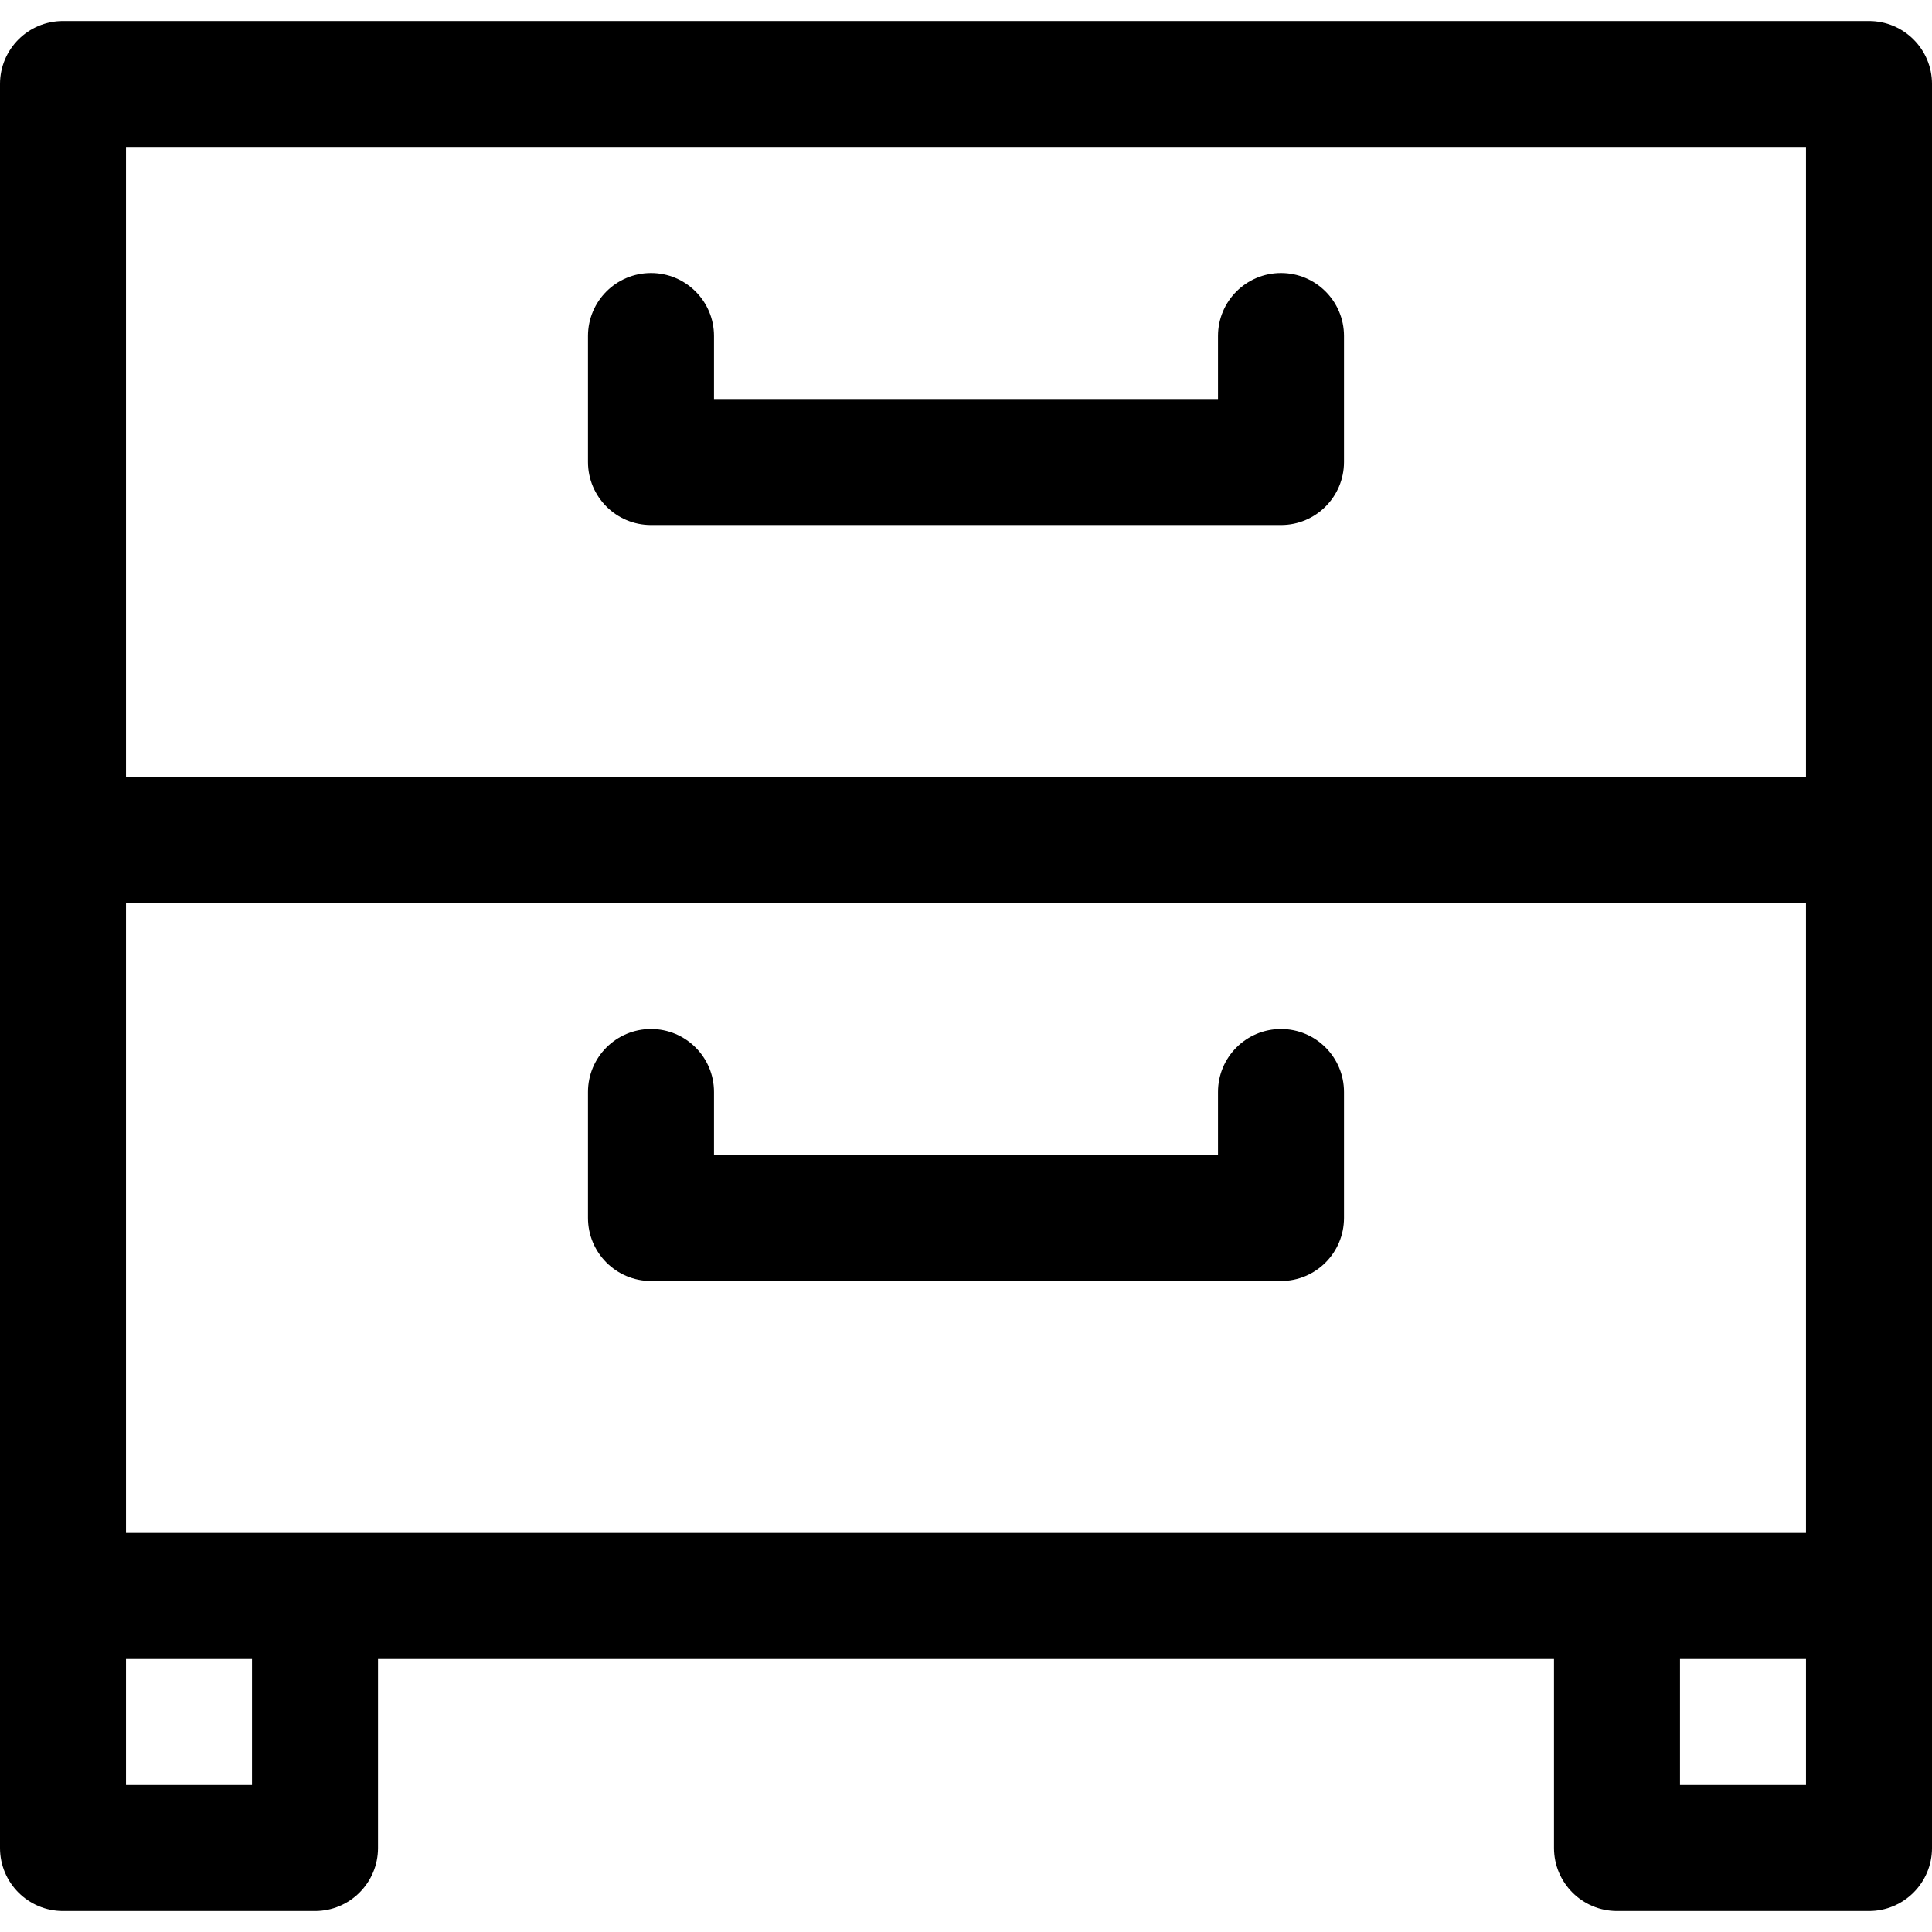 <?xml version="1.0" encoding="iso-8859-1"?>
<!-- Uploaded to: SVG Repo, www.svgrepo.com, Generator: SVG Repo Mixer Tools -->
<svg fill="#000000" height="800px" width="800px" version="1.1" id="Layer_1" xmlns="http://www.w3.org/2000/svg" xmlns:xlink="http://www.w3.org/1999/xlink" 
	 viewBox="0 0 512 512" xml:space="preserve">
<g>
	<g>
		<path d="M495.304,5.565H16.696C7.475,5.565,0,13.04,0,22.261v400.696v66.783c0,9.22,7.475,16.696,16.696,16.696h66.783
			c9.22,0,16.696-7.475,16.696-16.696v-50.087h311.652v50.087c0,9.22,7.475,16.696,16.696,16.696h66.783
			c9.22,0,16.696-7.475,16.696-16.696v-66.783V22.261C512,13.04,504.525,5.565,495.304,5.565z M66.783,473.043H33.391v-33.391
			h33.391V473.043z M478.609,473.043h-33.391v-33.391h33.391V473.043z M478.609,406.261h-50.087H83.478H33.391V239.304h445.217
			V406.261z M478.609,205.913H33.391V38.957h445.217V205.913z"/>
	</g>
</g>
<g>
	<g>
		<path d="M339.478,72.348c-9.22,0-16.696,7.475-16.696,16.696v16.696H189.217V89.044c0-9.22-7.475-16.696-16.696-16.696
			s-16.696,7.475-16.696,16.696v33.391c0,9.22,7.475,16.696,16.696,16.696h166.957c9.22,0,16.696-7.475,16.696-16.696V89.044
			C356.174,79.823,348.699,72.348,339.478,72.348z"/>
	</g>
</g>
<g>
	<g>
		<path d="M339.478,272.696c-9.22,0-16.696,7.475-16.696,16.696v16.696H189.217v-16.696c0-9.22-7.475-16.696-16.696-16.696
			s-16.696,7.475-16.696,16.696v33.391c0,9.22,7.475,16.696,16.696,16.696h166.957c9.22,0,16.696-7.475,16.696-16.696v-33.391
			C356.174,280.171,348.699,272.696,339.478,272.696z"/>
	</g>
</g>
</svg>